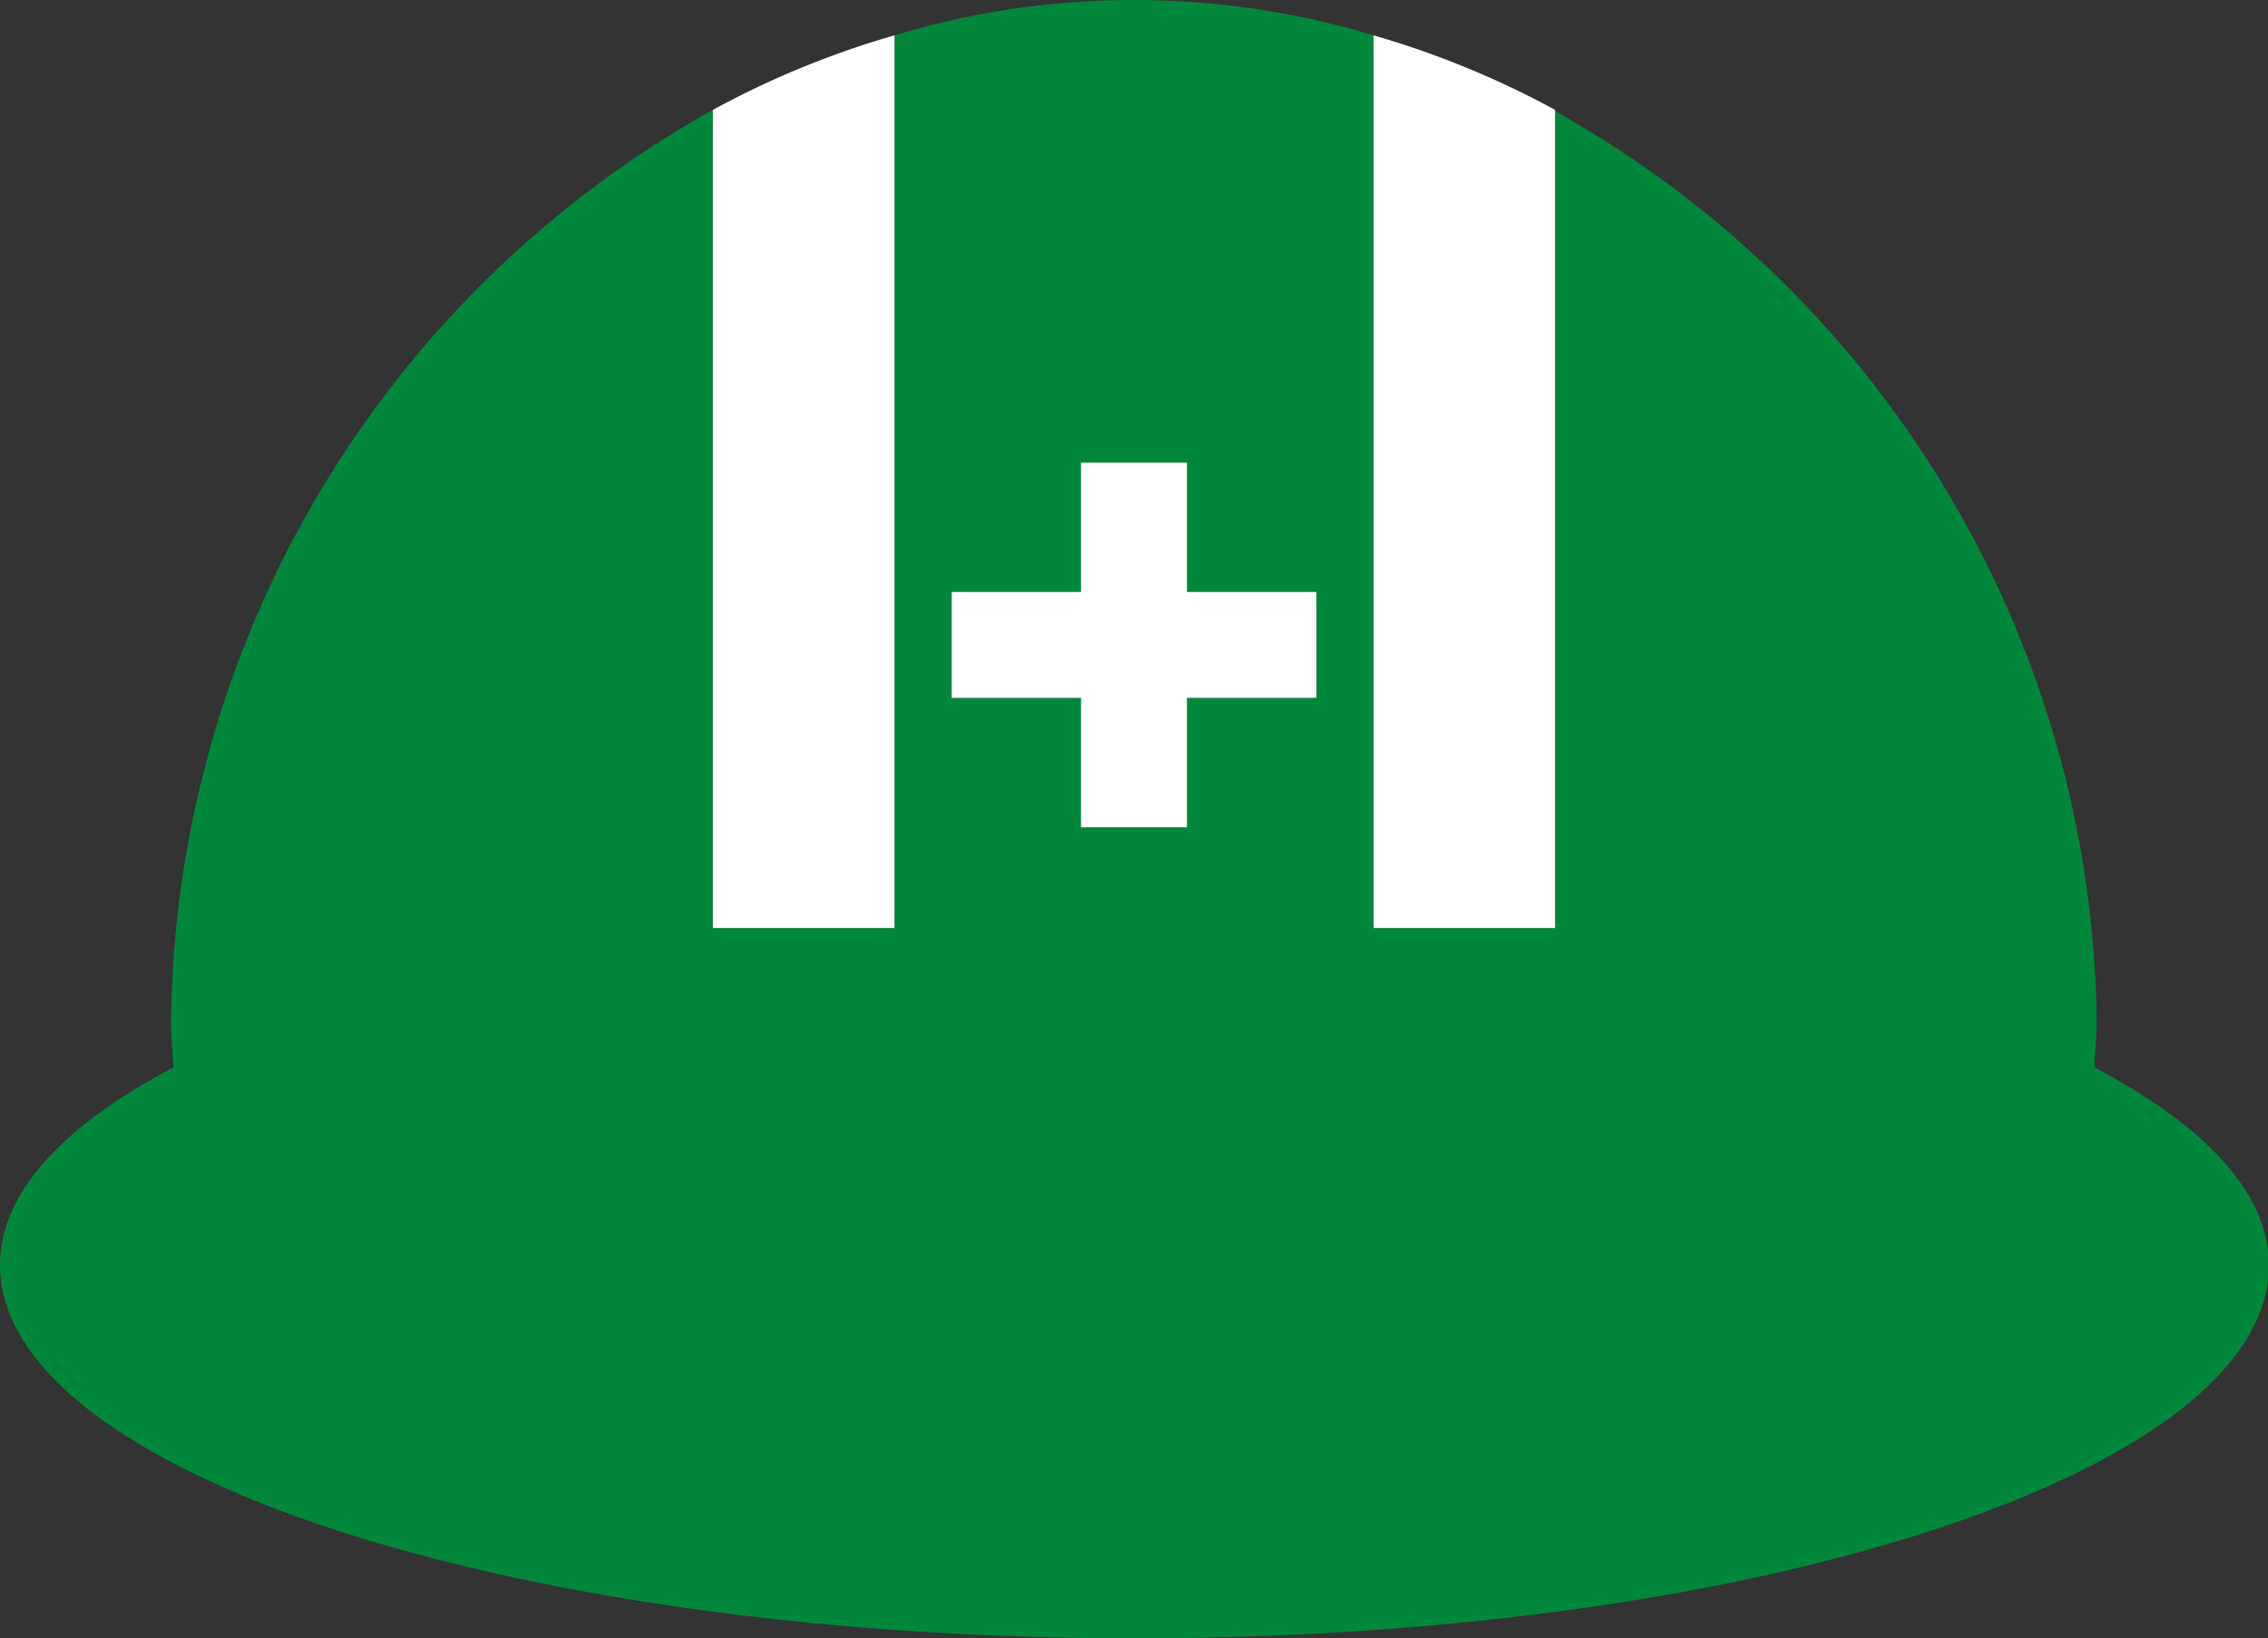 <svg xmlns="http://www.w3.org/2000/svg" viewBox="0 0 101.96 73.67"><rect x="0" y="0" width="101.96" height="73.67" fill="#333333" stroke="none"/><defs><style>.cls-1{fill:#00873c;}.cls-2{fill:#fff;}</style></defs><g id="レイヤー_2" data-name="レイヤー 2"><g id="レイヤー_1-2" data-name="レイヤー 1"><path class="cls-1" d="M94.16,48c0-.67.1-1.34.1-2a47.5,47.5,0,0,0-24.35-41V41.73H61.75V1.59a37.27,37.27,0,0,0-21.54,0V41.73H32.05V4.94A47.51,47.51,0,0,0,7.69,46c0,.68.07,1.35.11,2C2.88,50.58,0,53.62,0,56.89c0,4.47,5.35,8.53,14,11.54,9.29,3.22,22.39,5.24,37,5.24s27.67-2,37-5.24c8.67-3,14-7.07,14-11.54C102,53.62,99.07,50.58,94.16,48Z"/><path class="cls-2" d="M40.21,41.73V1.59a40.36,40.36,0,0,0-8.16,3.35V41.73Z"/><path class="cls-2" d="M69.91,41.73V4.94a40.6,40.6,0,0,0-8.16-3.35V41.73Z"/><rect class="cls-2" x="42.78" y="26.62" width="16.4" height="4.76"/><rect class="cls-2" x="48.6" y="20.8" width="4.76" height="16.4"/></g></g></svg>